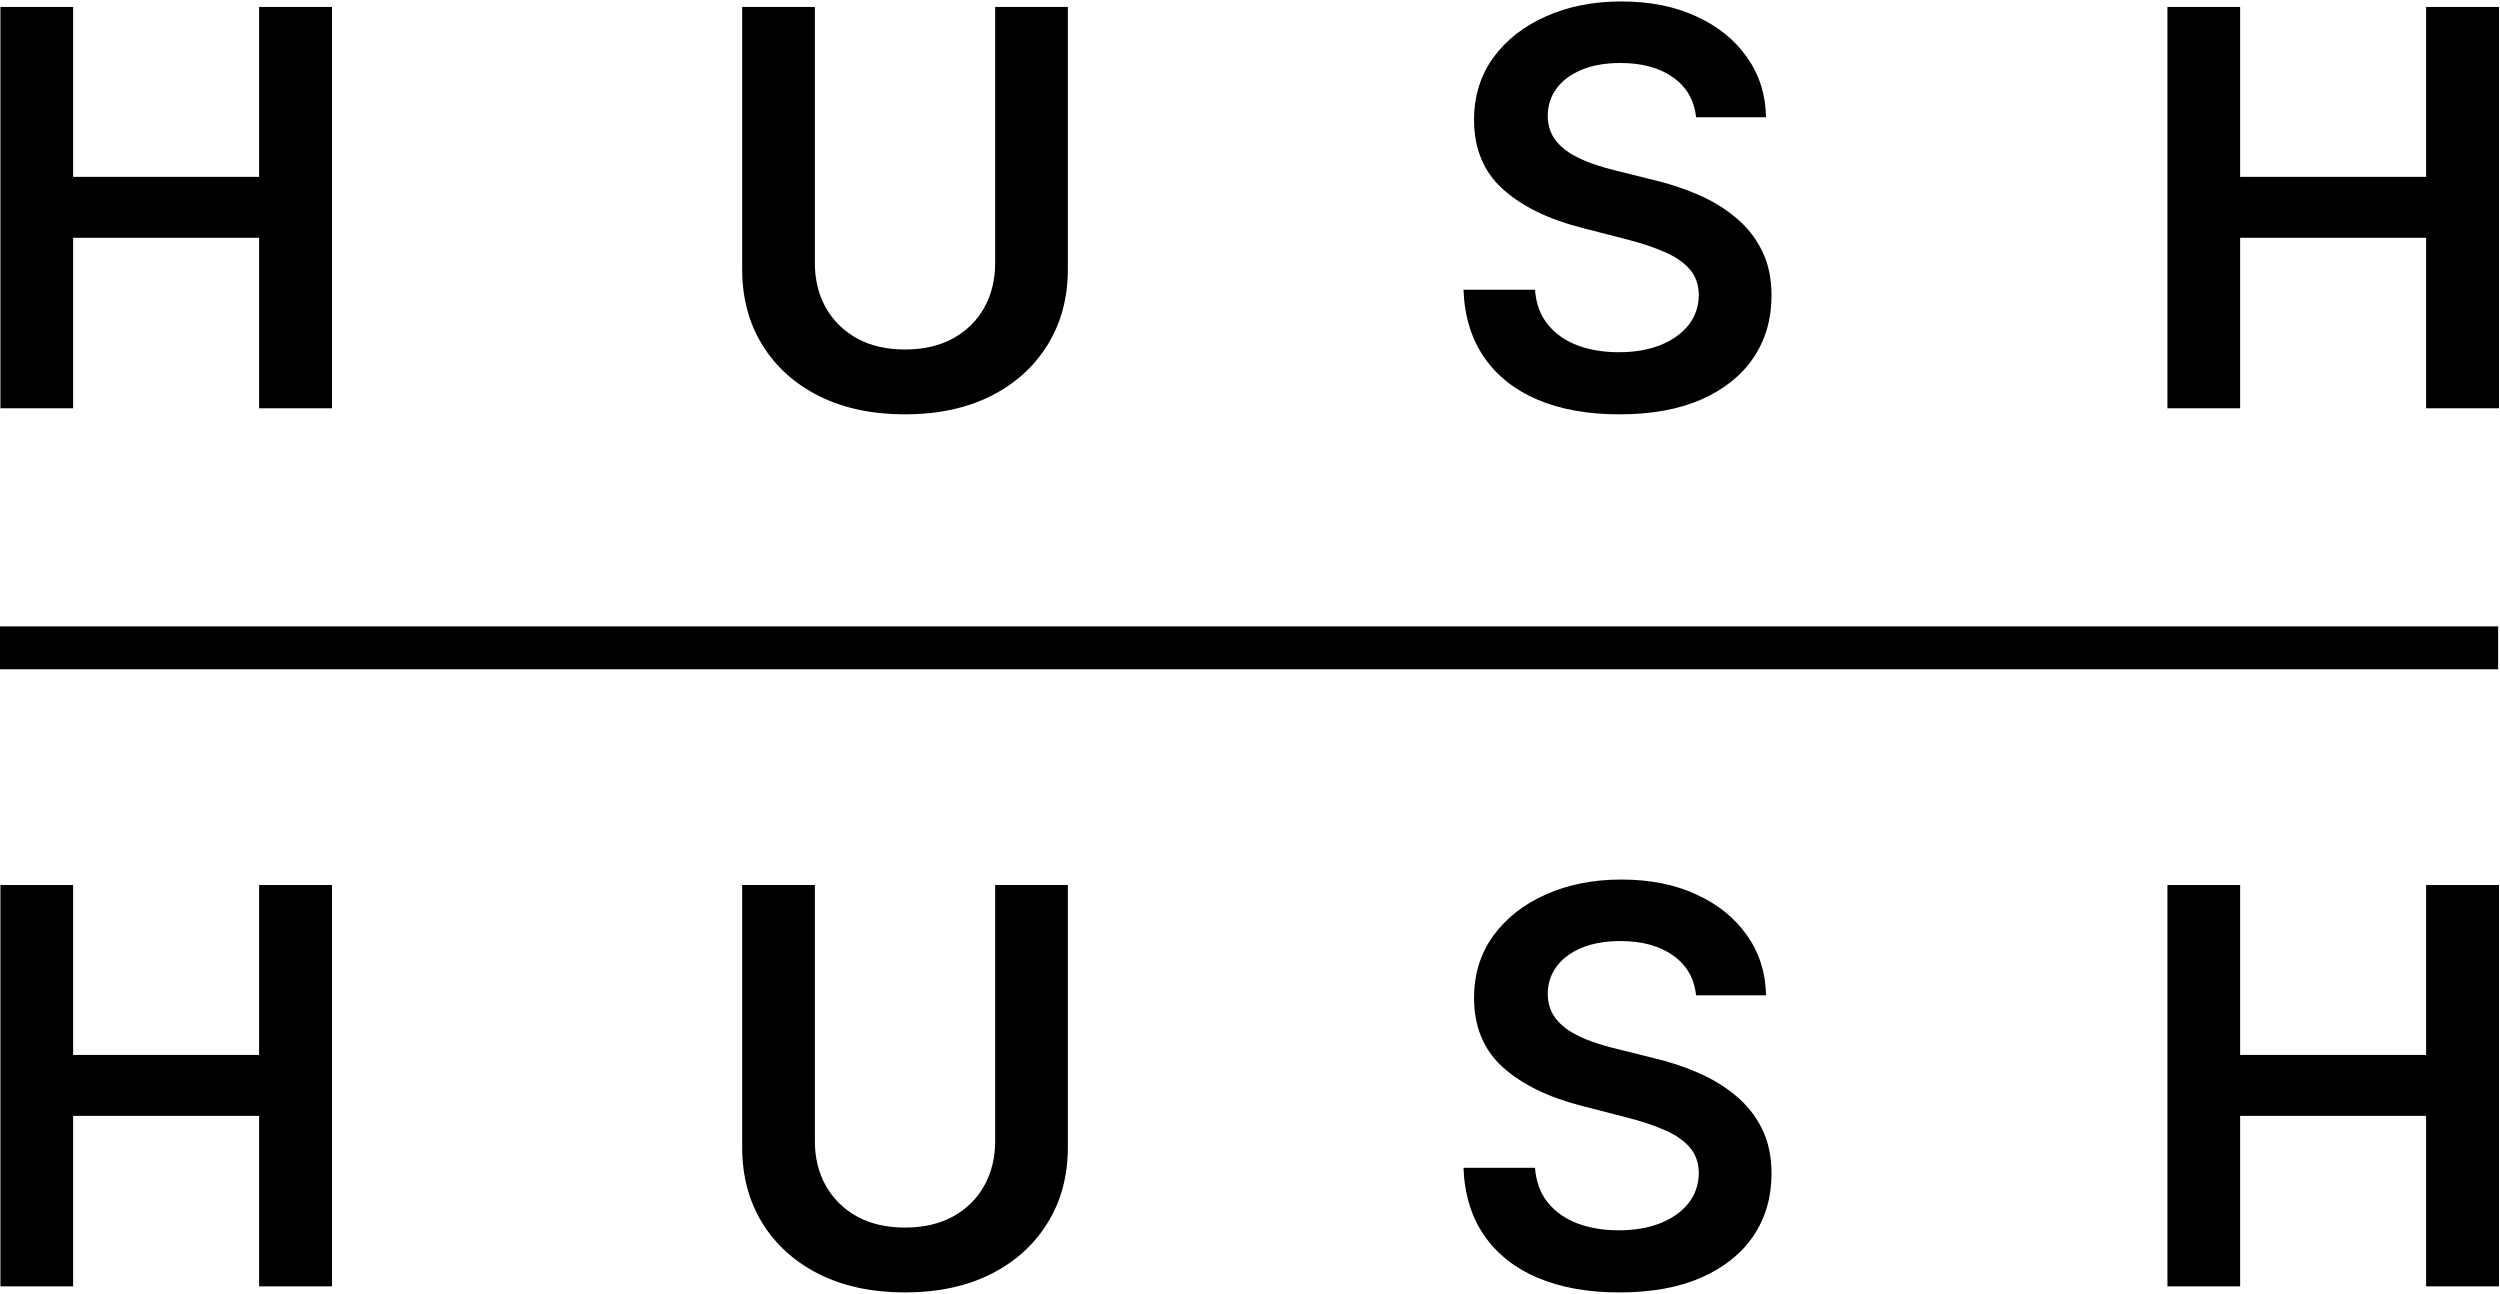 <svg width="1341" height="694" viewBox="0 0 1341 694" fill="none" xmlns="http://www.w3.org/2000/svg">
<path d="M0.233 219V3.727H39.231V94.861H138.983V3.727H178.086V219H138.983V127.551H39.231V219H0.233Z" fill="black"/>
<path d="M533.801 3.727H572.798V144.369C572.798 159.786 569.154 173.346 561.866 185.048C554.648 196.751 544.487 205.896 531.383 212.483C518.279 219 502.967 222.258 485.448 222.258C467.859 222.258 452.513 219 439.409 212.483C426.305 205.896 416.144 196.751 408.926 185.048C401.708 173.346 398.099 159.786 398.099 144.369V3.727H437.096V141.111C437.096 150.08 439.058 158.069 442.983 165.077C446.977 172.084 452.583 177.585 459.801 181.58C467.019 185.504 475.568 187.466 485.448 187.466C495.329 187.466 503.878 185.504 511.096 181.58C518.384 177.585 523.99 172.084 527.914 165.077C531.839 158.069 533.801 150.08 533.801 141.111V3.727Z" fill="black"/>
<path d="M909.776 62.906C908.795 53.726 904.661 46.579 897.373 41.463C890.155 36.347 880.765 33.79 869.203 33.79C861.074 33.79 854.101 35.016 848.285 37.469C842.469 39.921 838.019 43.25 834.936 47.455C831.852 51.659 830.276 56.459 830.205 61.855C830.205 66.34 831.222 70.229 833.254 73.523C835.356 76.816 838.194 79.619 841.768 81.932C845.342 84.174 849.301 86.066 853.646 87.608C857.99 89.15 862.37 90.446 866.785 91.497L886.967 96.543C895.096 98.435 902.909 100.992 910.407 104.216C917.975 107.439 924.738 111.504 930.694 116.409C936.721 121.314 941.486 127.236 944.99 134.173C948.493 141.111 950.245 149.24 950.245 158.56C950.245 171.173 947.022 182.28 940.575 191.881C934.128 201.411 924.808 208.874 912.615 214.27C900.491 219.596 885.811 222.258 868.572 222.258C851.824 222.258 837.283 219.666 824.95 214.48C812.686 209.294 803.086 201.726 796.149 191.776C789.281 181.825 785.567 169.702 785.007 155.406H823.373C823.934 162.904 826.246 169.141 830.311 174.116C834.375 179.092 839.666 182.806 846.183 185.258C852.77 187.711 860.128 188.937 868.257 188.937C876.736 188.937 884.164 187.676 890.541 185.153C896.988 182.561 902.033 178.987 905.677 174.432C909.321 169.807 911.178 164.411 911.248 158.244C911.178 152.638 909.531 148.013 906.308 144.369C903.084 140.655 898.564 137.572 892.748 135.119C887.002 132.597 880.275 130.354 872.566 128.392L848.075 122.085C830.346 117.53 816.33 110.628 806.029 101.378C795.798 92.058 790.683 79.689 790.683 64.273C790.683 51.589 794.116 40.482 800.984 30.952C807.921 21.421 817.347 14.028 829.259 8.773C841.172 3.447 854.662 0.784 869.728 0.784C885.005 0.784 898.389 3.447 909.882 8.773C921.444 14.028 930.519 21.351 937.106 30.741C943.693 40.062 947.092 50.783 947.302 62.906H909.776Z" fill="black"/>
<path d="M1162.61 219V3.727H1201.61V94.861H1301.36V3.727H1340.46V219H1301.36V127.551H1201.61V219H1162.61Z" fill="black"/>
<path d="M0.233 690V474.727H39.231V565.861H138.983V474.727H178.086V690H138.983V598.551H39.231V690H0.233Z" fill="black"/>
<path d="M533.801 474.727H572.798V615.369C572.798 630.786 569.154 644.346 561.866 656.048C554.648 667.751 544.487 676.896 531.383 683.483C518.279 690 502.967 693.258 485.448 693.258C467.859 693.258 452.513 690 439.409 683.483C426.305 676.896 416.144 667.751 408.926 656.048C401.708 644.346 398.099 630.786 398.099 615.369V474.727H437.096V612.111C437.096 621.08 439.058 629.069 442.983 636.077C446.977 643.084 452.583 648.585 459.801 652.58C467.019 656.504 475.568 658.466 485.448 658.466C495.329 658.466 503.878 656.504 511.096 652.58C518.384 648.585 523.99 643.084 527.914 636.077C531.839 629.069 533.801 621.08 533.801 612.111V474.727Z" fill="black"/>
<path d="M909.776 533.906C908.795 524.726 904.661 517.579 897.373 512.463C890.155 507.348 880.765 504.79 869.203 504.79C861.074 504.79 854.101 506.016 848.285 508.469C842.469 510.921 838.019 514.25 834.936 518.455C831.852 522.659 830.276 527.459 830.205 532.855C830.205 537.34 831.222 541.229 833.254 544.523C835.356 547.816 838.194 550.619 841.768 552.932C845.342 555.174 849.301 557.066 853.646 558.608C857.99 560.15 862.37 561.446 866.785 562.497L886.967 567.543C895.096 569.435 902.909 571.992 910.407 575.216C917.975 578.439 924.738 582.504 930.694 587.409C936.721 592.314 941.486 598.236 944.99 605.173C948.493 612.111 950.245 620.24 950.245 629.56C950.245 642.173 947.022 653.28 940.575 662.881C934.128 672.411 924.808 679.874 912.615 685.27C900.491 690.596 885.811 693.258 868.572 693.258C851.824 693.258 837.283 690.666 824.95 685.48C812.686 680.294 803.086 672.726 796.149 662.776C789.281 652.825 785.567 640.702 785.007 626.406H823.373C823.934 633.904 826.246 640.141 830.311 645.116C834.375 650.092 839.666 653.806 846.183 656.258C852.77 658.711 860.128 659.937 868.257 659.937C876.736 659.937 884.164 658.676 890.541 656.153C896.988 653.561 902.033 649.987 905.677 645.432C909.321 640.807 911.178 635.411 911.248 629.244C911.178 623.638 909.531 619.013 906.308 615.369C903.084 611.655 898.564 608.572 892.748 606.119C887.002 603.597 880.275 601.354 872.566 599.392L848.075 593.085C830.346 588.53 816.33 581.628 806.029 572.378C795.798 563.058 790.683 550.689 790.683 535.273C790.683 522.589 794.116 511.482 800.984 501.952C807.921 492.421 817.347 485.028 829.259 479.773C841.172 474.447 854.662 471.784 869.728 471.784C885.005 471.784 898.389 474.447 909.882 479.773C921.444 485.028 930.519 492.351 937.106 501.741C943.693 511.062 947.092 521.783 947.302 533.906H909.776Z" fill="black"/>
<path d="M1162.61 690V474.727H1201.61V565.861H1301.36V474.727H1340.46V690H1301.36V598.551H1201.61V690H1162.61Z" fill="black"/>
<rect y="336" width="1340" height="23" fill="black"/>
</svg>
